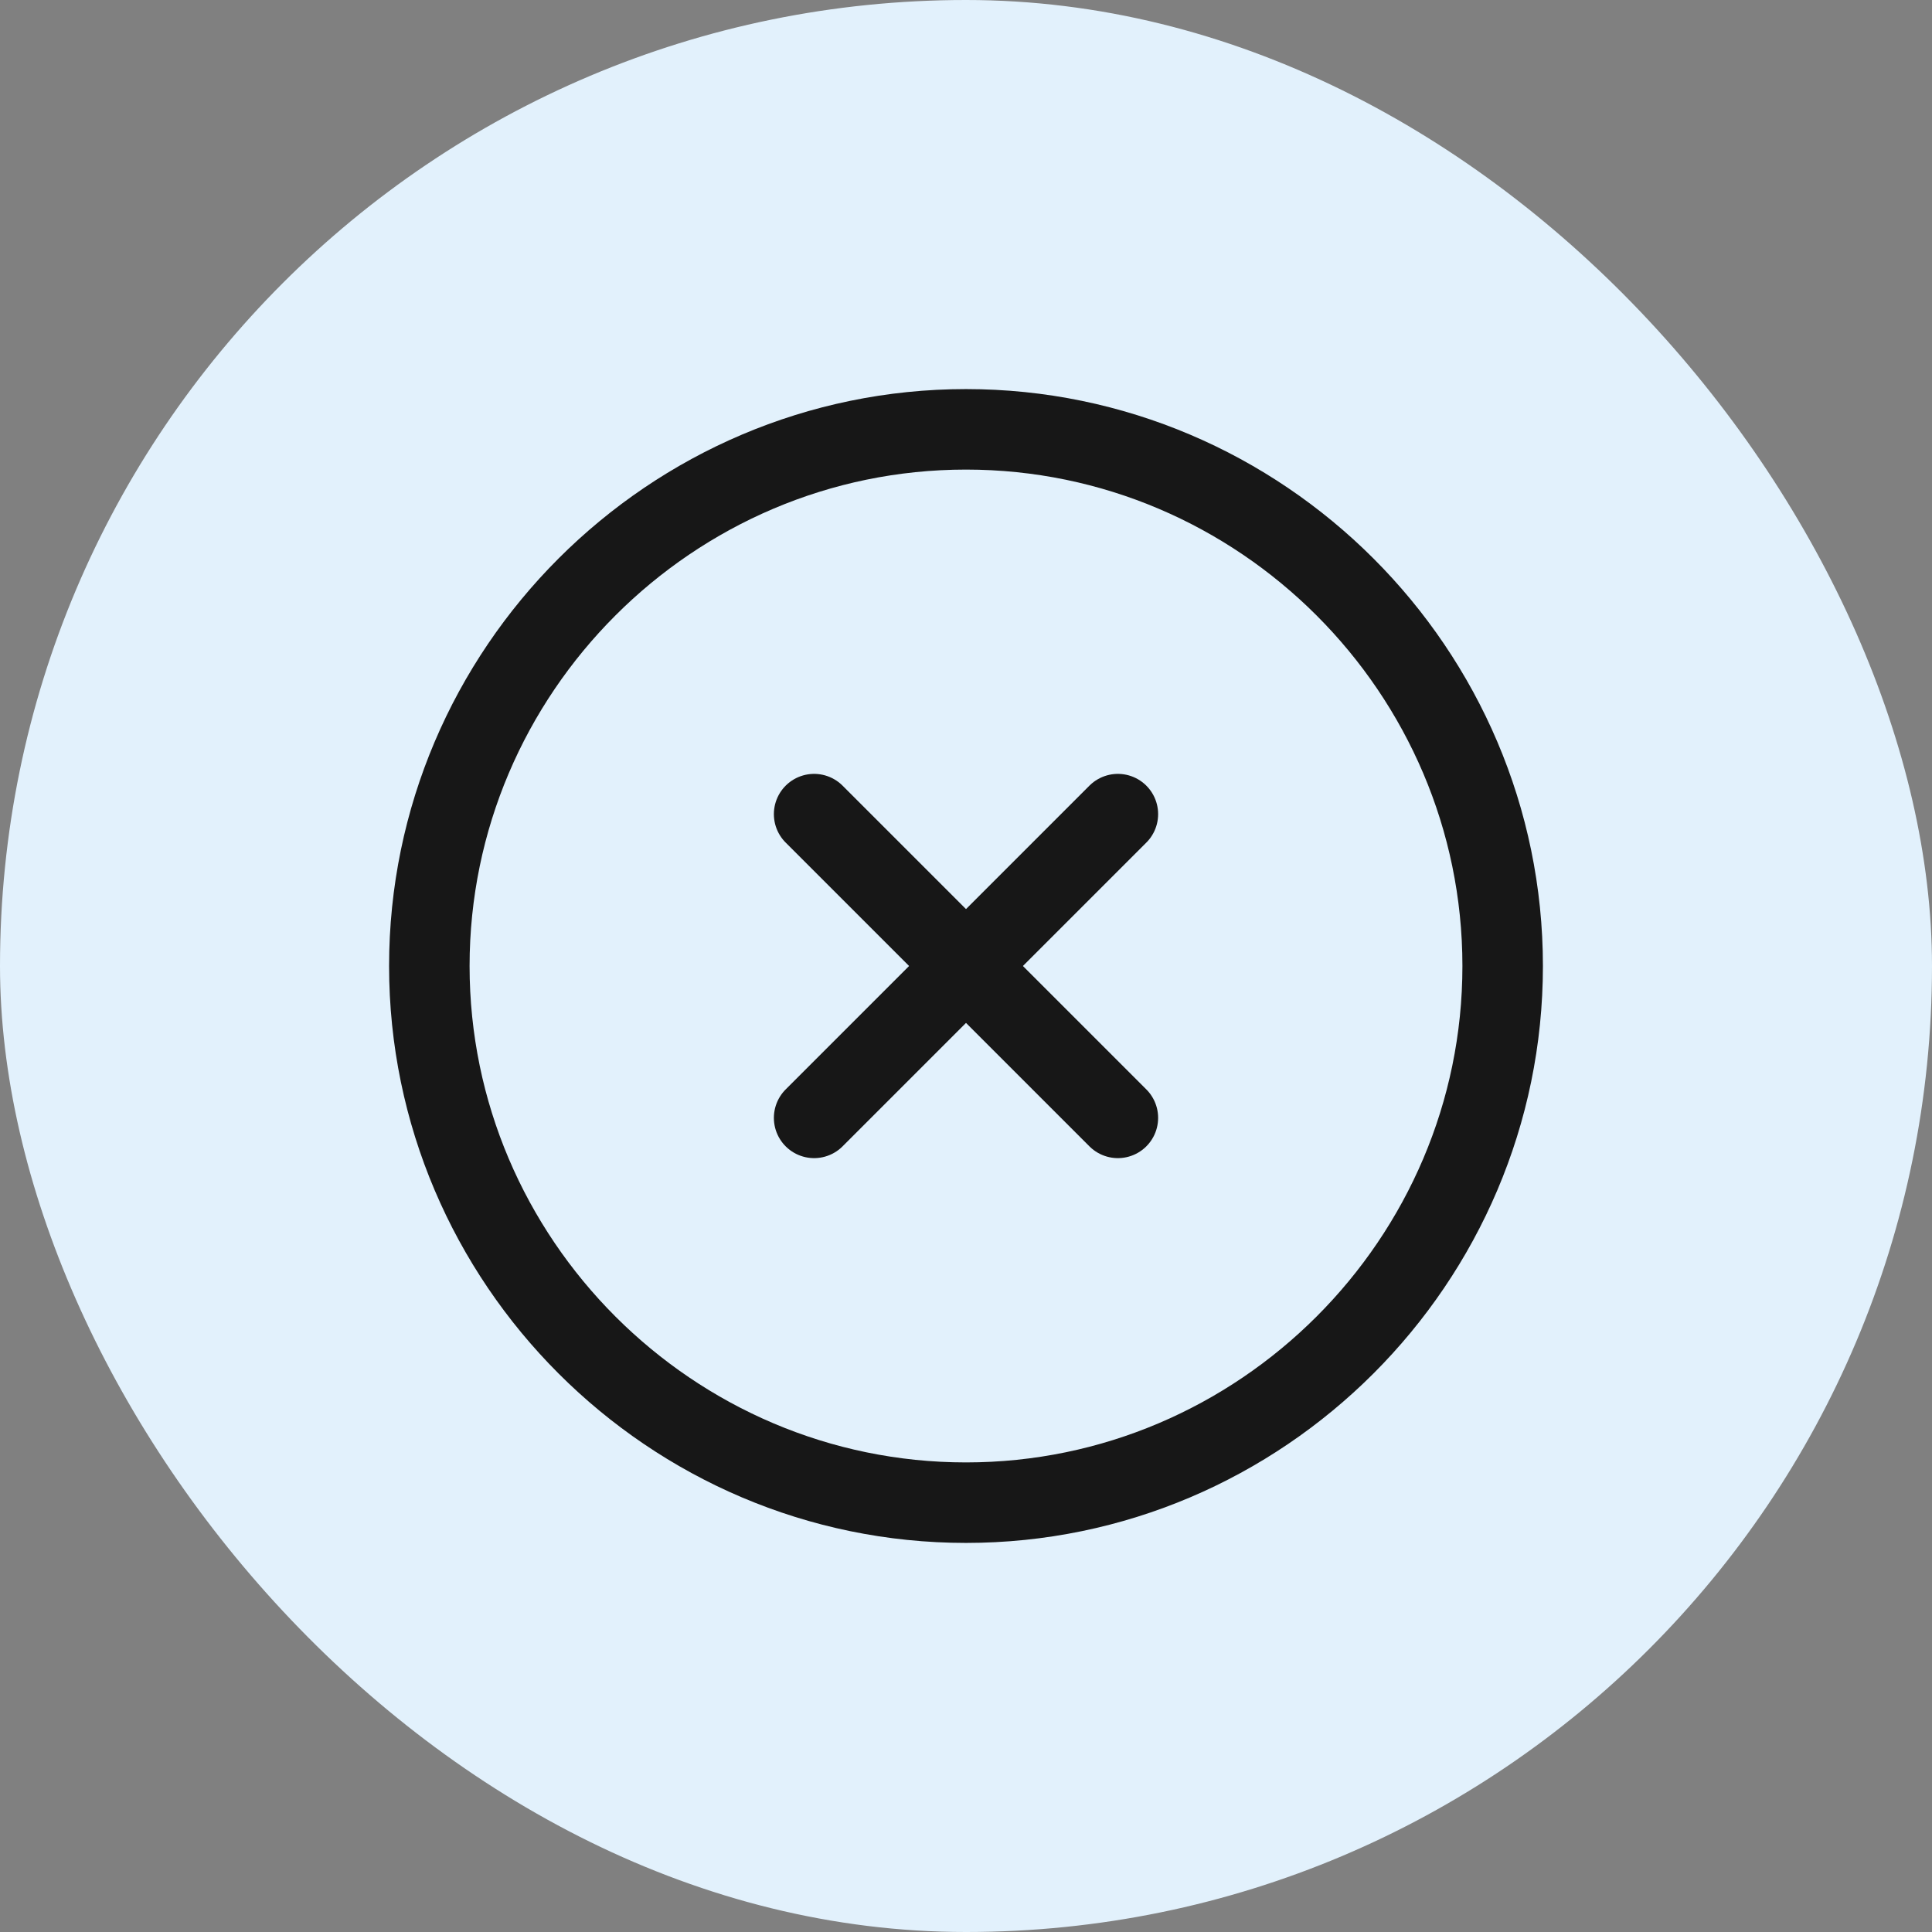 <svg width="36" height="36" viewBox="0 0 36 36" fill="none" xmlns="http://www.w3.org/2000/svg">
<rect x="0" y="0" width="36" height="36" fill="#808080" stroke="none"/>
<rect width="36" height="36" rx="18" fill="#E2F1FC"/>
<path d="M18 28C23.5 28 28 23.5 28 18C28 12.5 23.5 8 18 8C12.5 8 8 12.5 8 18C8 23.5 12.5 28 18 28Z" stroke="#171717" stroke-width="1.5" stroke-linecap="round" stroke-linejoin="round"/>
<path d="M15.17 20.83L20.83 15.17" stroke="#171717" stroke-width="1.5" stroke-linecap="round" stroke-linejoin="round"/>
<path d="M20.83 20.83L15.17 15.17" stroke="#171717" stroke-width="1.5" stroke-linecap="round" stroke-linejoin="round"/>
</svg>

